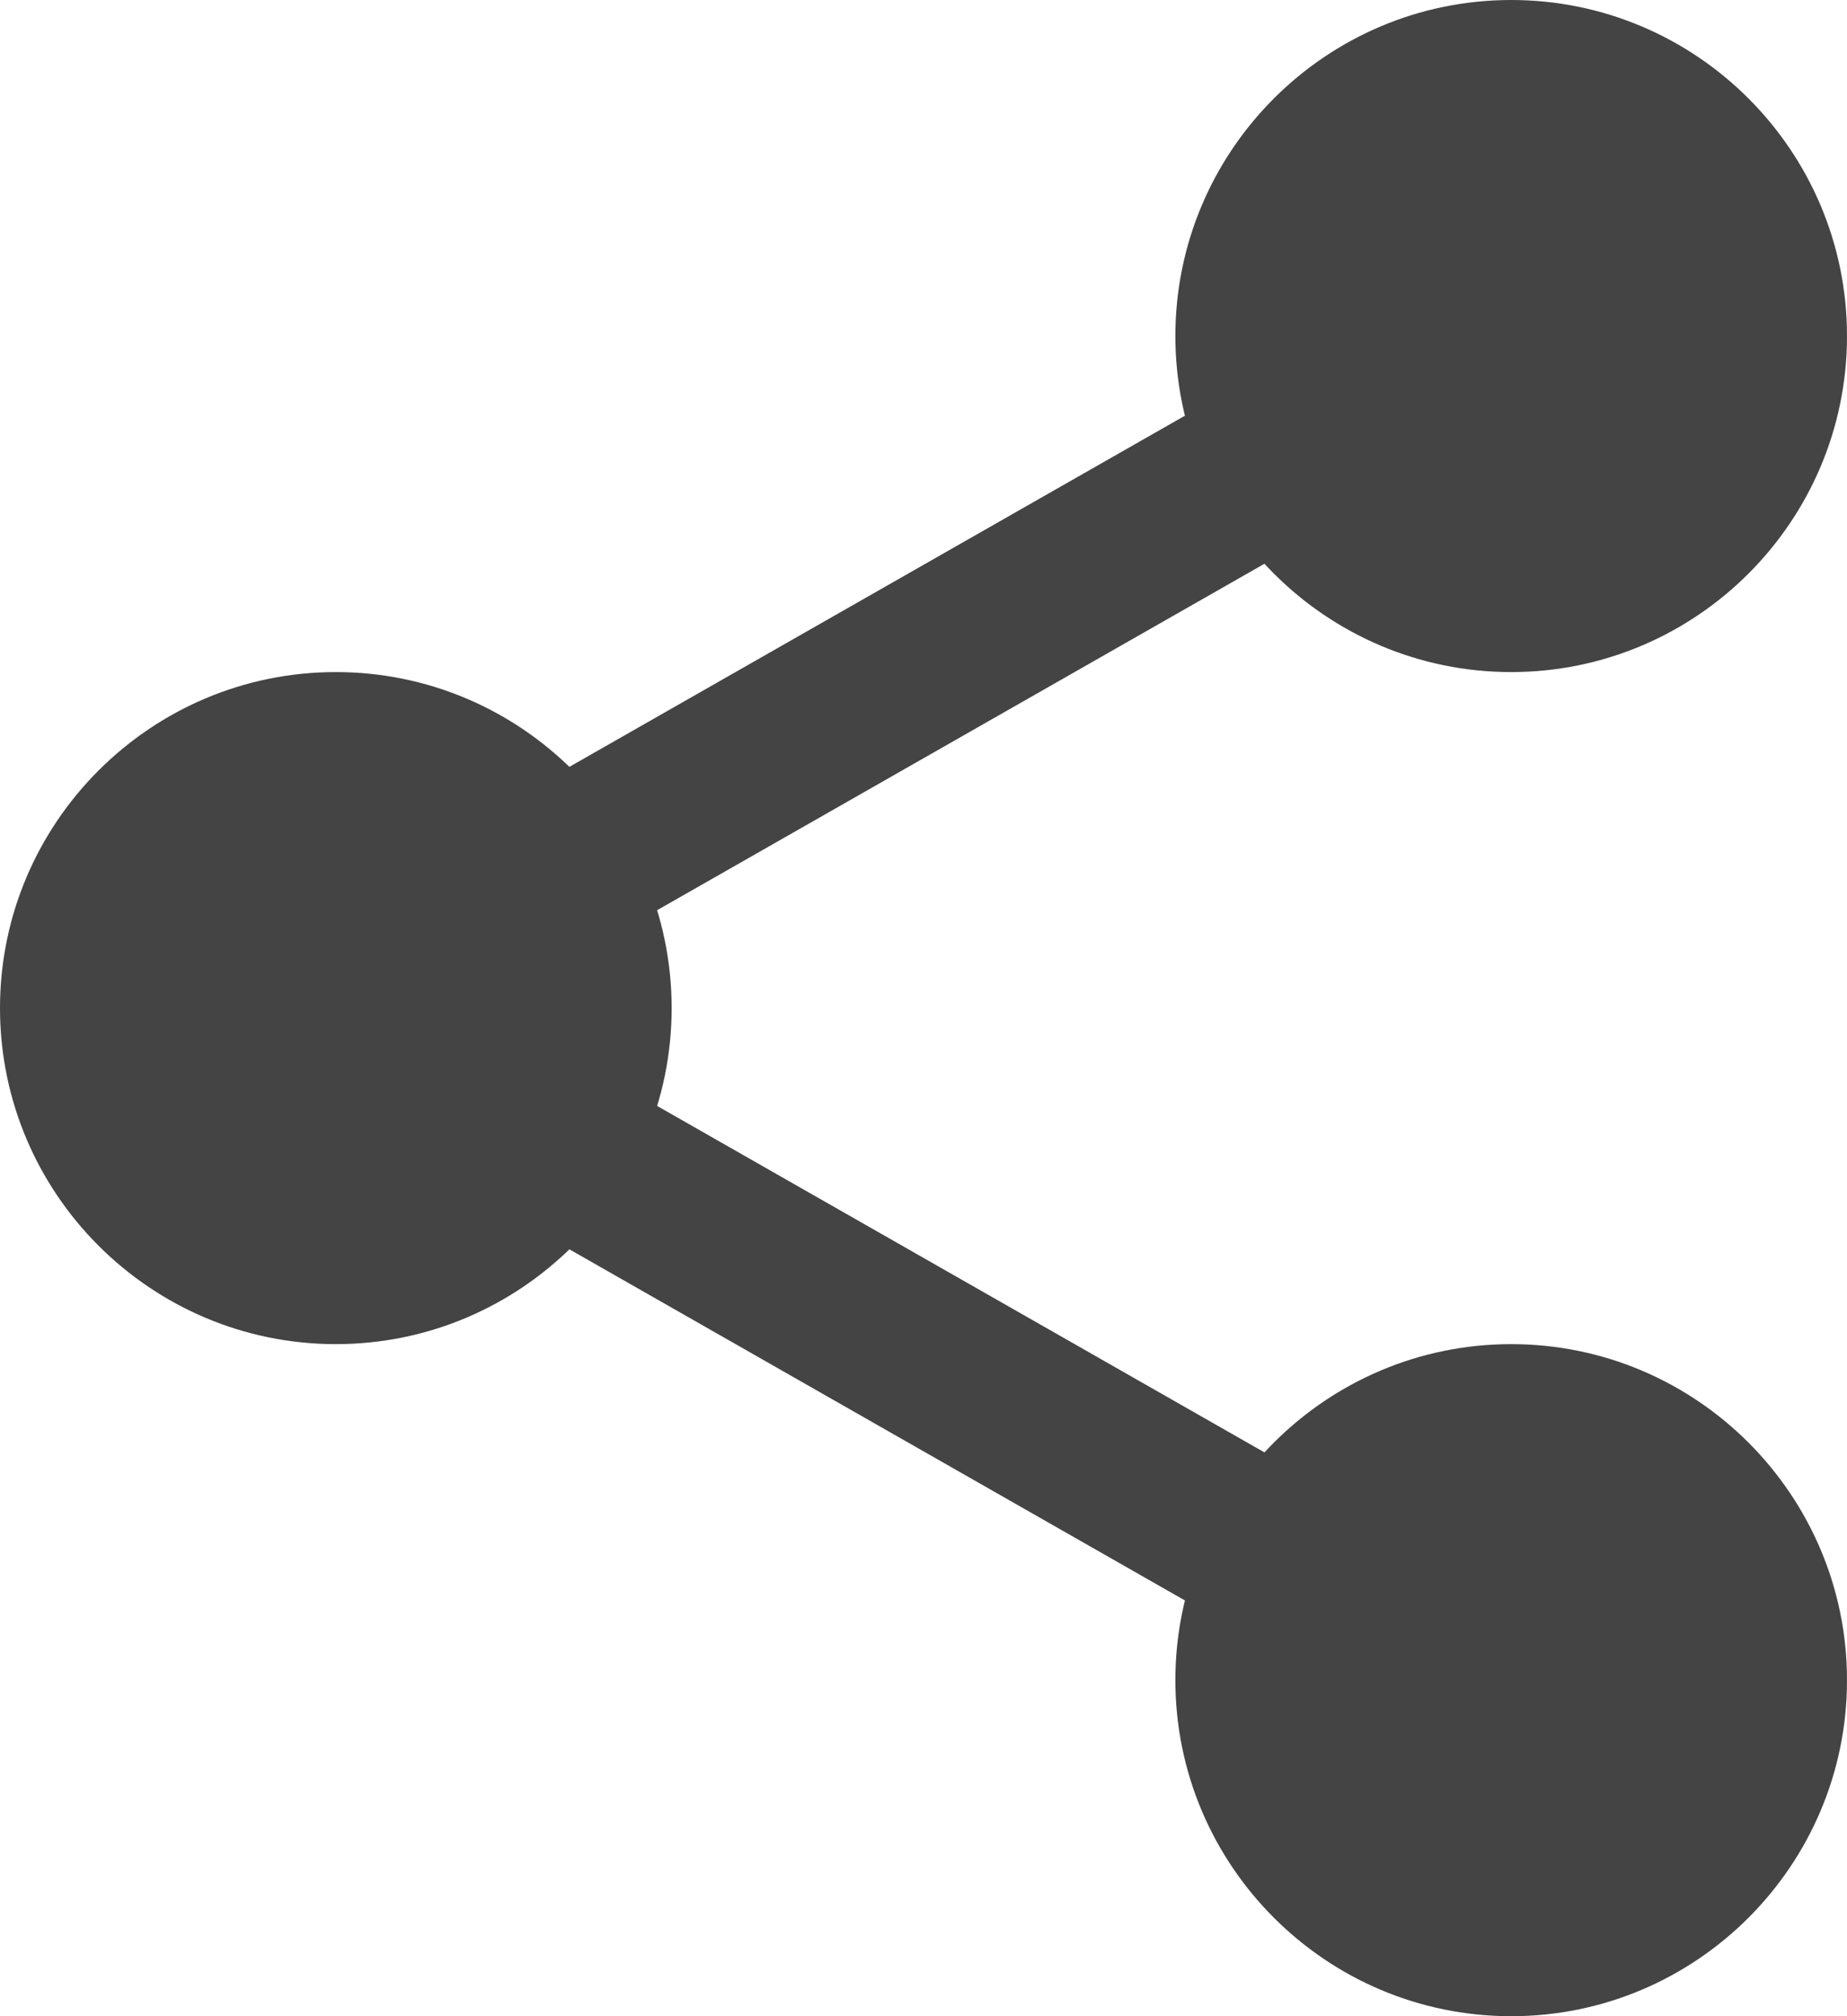 <?xml version="1.0" encoding="utf-8"?>
<!-- Generator: Adobe Illustrator 15.0.0, SVG Export Plug-In . SVG Version: 6.00 Build 0)  -->
<!DOCTYPE svg PUBLIC "-//W3C//DTD SVG 1.1//EN" "http://www.w3.org/Graphics/SVG/1.1/DTD/svg11.dtd">
<svg version="1.1" id="Layer_1" xmlns="http://www.w3.org/2000/svg" xmlns:xlink="http://www.w3.org/1999/xlink" x="0px" y="0px"
	 width="469.332px" height="512px" viewBox="0 0 469.332 512" enable-background="new 0 0 469.332 512" xml:space="preserve">
<path fill="#444444" d="M453.332,85.332c0,38.293-31.039,69.336-69.332,69.336s-69.332-31.043-69.332-69.336
	C314.668,47.043,345.707,16,384,16S453.332,47.043,453.332,85.332z"/>
<path fill="#444444" d="M384,170.668c-47.063,0-85.332-38.273-85.332-85.336C298.668,38.273,336.938,0,384,0
	s85.332,38.273,85.332,85.332C469.332,132.395,431.063,170.668,384,170.668z M384,32c-29.418,0-53.332,23.938-53.332,53.332
	c0,29.398,23.914,53.336,53.332,53.336s53.332-23.938,53.332-53.336C437.332,55.938,413.418,32,384,32z"/>
<path fill="#444444" d="M453.332,426.668C453.332,464.957,422.293,496,384,496s-69.332-31.043-69.332-69.332
	c0-38.293,31.039-69.336,69.332-69.336S453.332,388.375,453.332,426.668z"/>
<path fill="#444444" d="M384,512c-47.063,0-85.332-38.273-85.332-85.332c0-47.063,38.27-85.336,85.332-85.336
	s85.332,38.273,85.332,85.336C469.332,473.727,431.063,512,384,512z M384,373.332c-29.418,0-53.332,23.938-53.332,53.336
	C330.668,456.063,354.582,480,384,480s53.332-23.938,53.332-53.332C437.332,397.27,413.418,373.332,384,373.332z"/>
<path fill="#444444" d="M154.668,256c0,38.293-31.043,69.332-69.336,69.332C47.043,325.332,16,294.293,16,256
	s31.043-69.332,69.332-69.332C123.625,186.668,154.668,217.707,154.668,256z"/>
<path fill="#444444" d="M85.332,341.332C38.274,341.332,0,303.063,0,256s38.273-85.332,85.332-85.332
	c47.063,0,85.336,38.27,85.336,85.332S132.395,341.332,85.332,341.332z M85.332,202.668C55.914,202.668,32,226.602,32,256
	s23.914,53.332,53.332,53.332c29.422,0,53.336-23.934,53.336-53.332S114.754,202.668,85.332,202.668z"/>
<path fill="#444444" d="M135.703,245.762c-7.426,0-14.637-3.863-18.563-10.773c-5.824-10.219-2.238-23.254,7.98-29.102
	L323.071,93.035c10.219-5.867,23.254-2.281,29.102,7.977c5.824,10.219,2.238,23.254-7.98,29.102L146.239,242.965
	C142.91,244.863,139.285,245.762,135.703,245.762z"/>
<path fill="#444444" d="M333.633,421.762c-3.586,0-7.211-0.898-10.539-2.797L125.141,306.113
	c-10.219-5.824-13.801-18.859-7.977-29.102c5.801-10.238,18.855-13.844,29.098-7.977l197.953,112.852
	c10.219,5.824,13.801,18.859,7.977,29.102C348.246,417.898,341.035,421.762,333.633,421.762z"/>
</svg>

